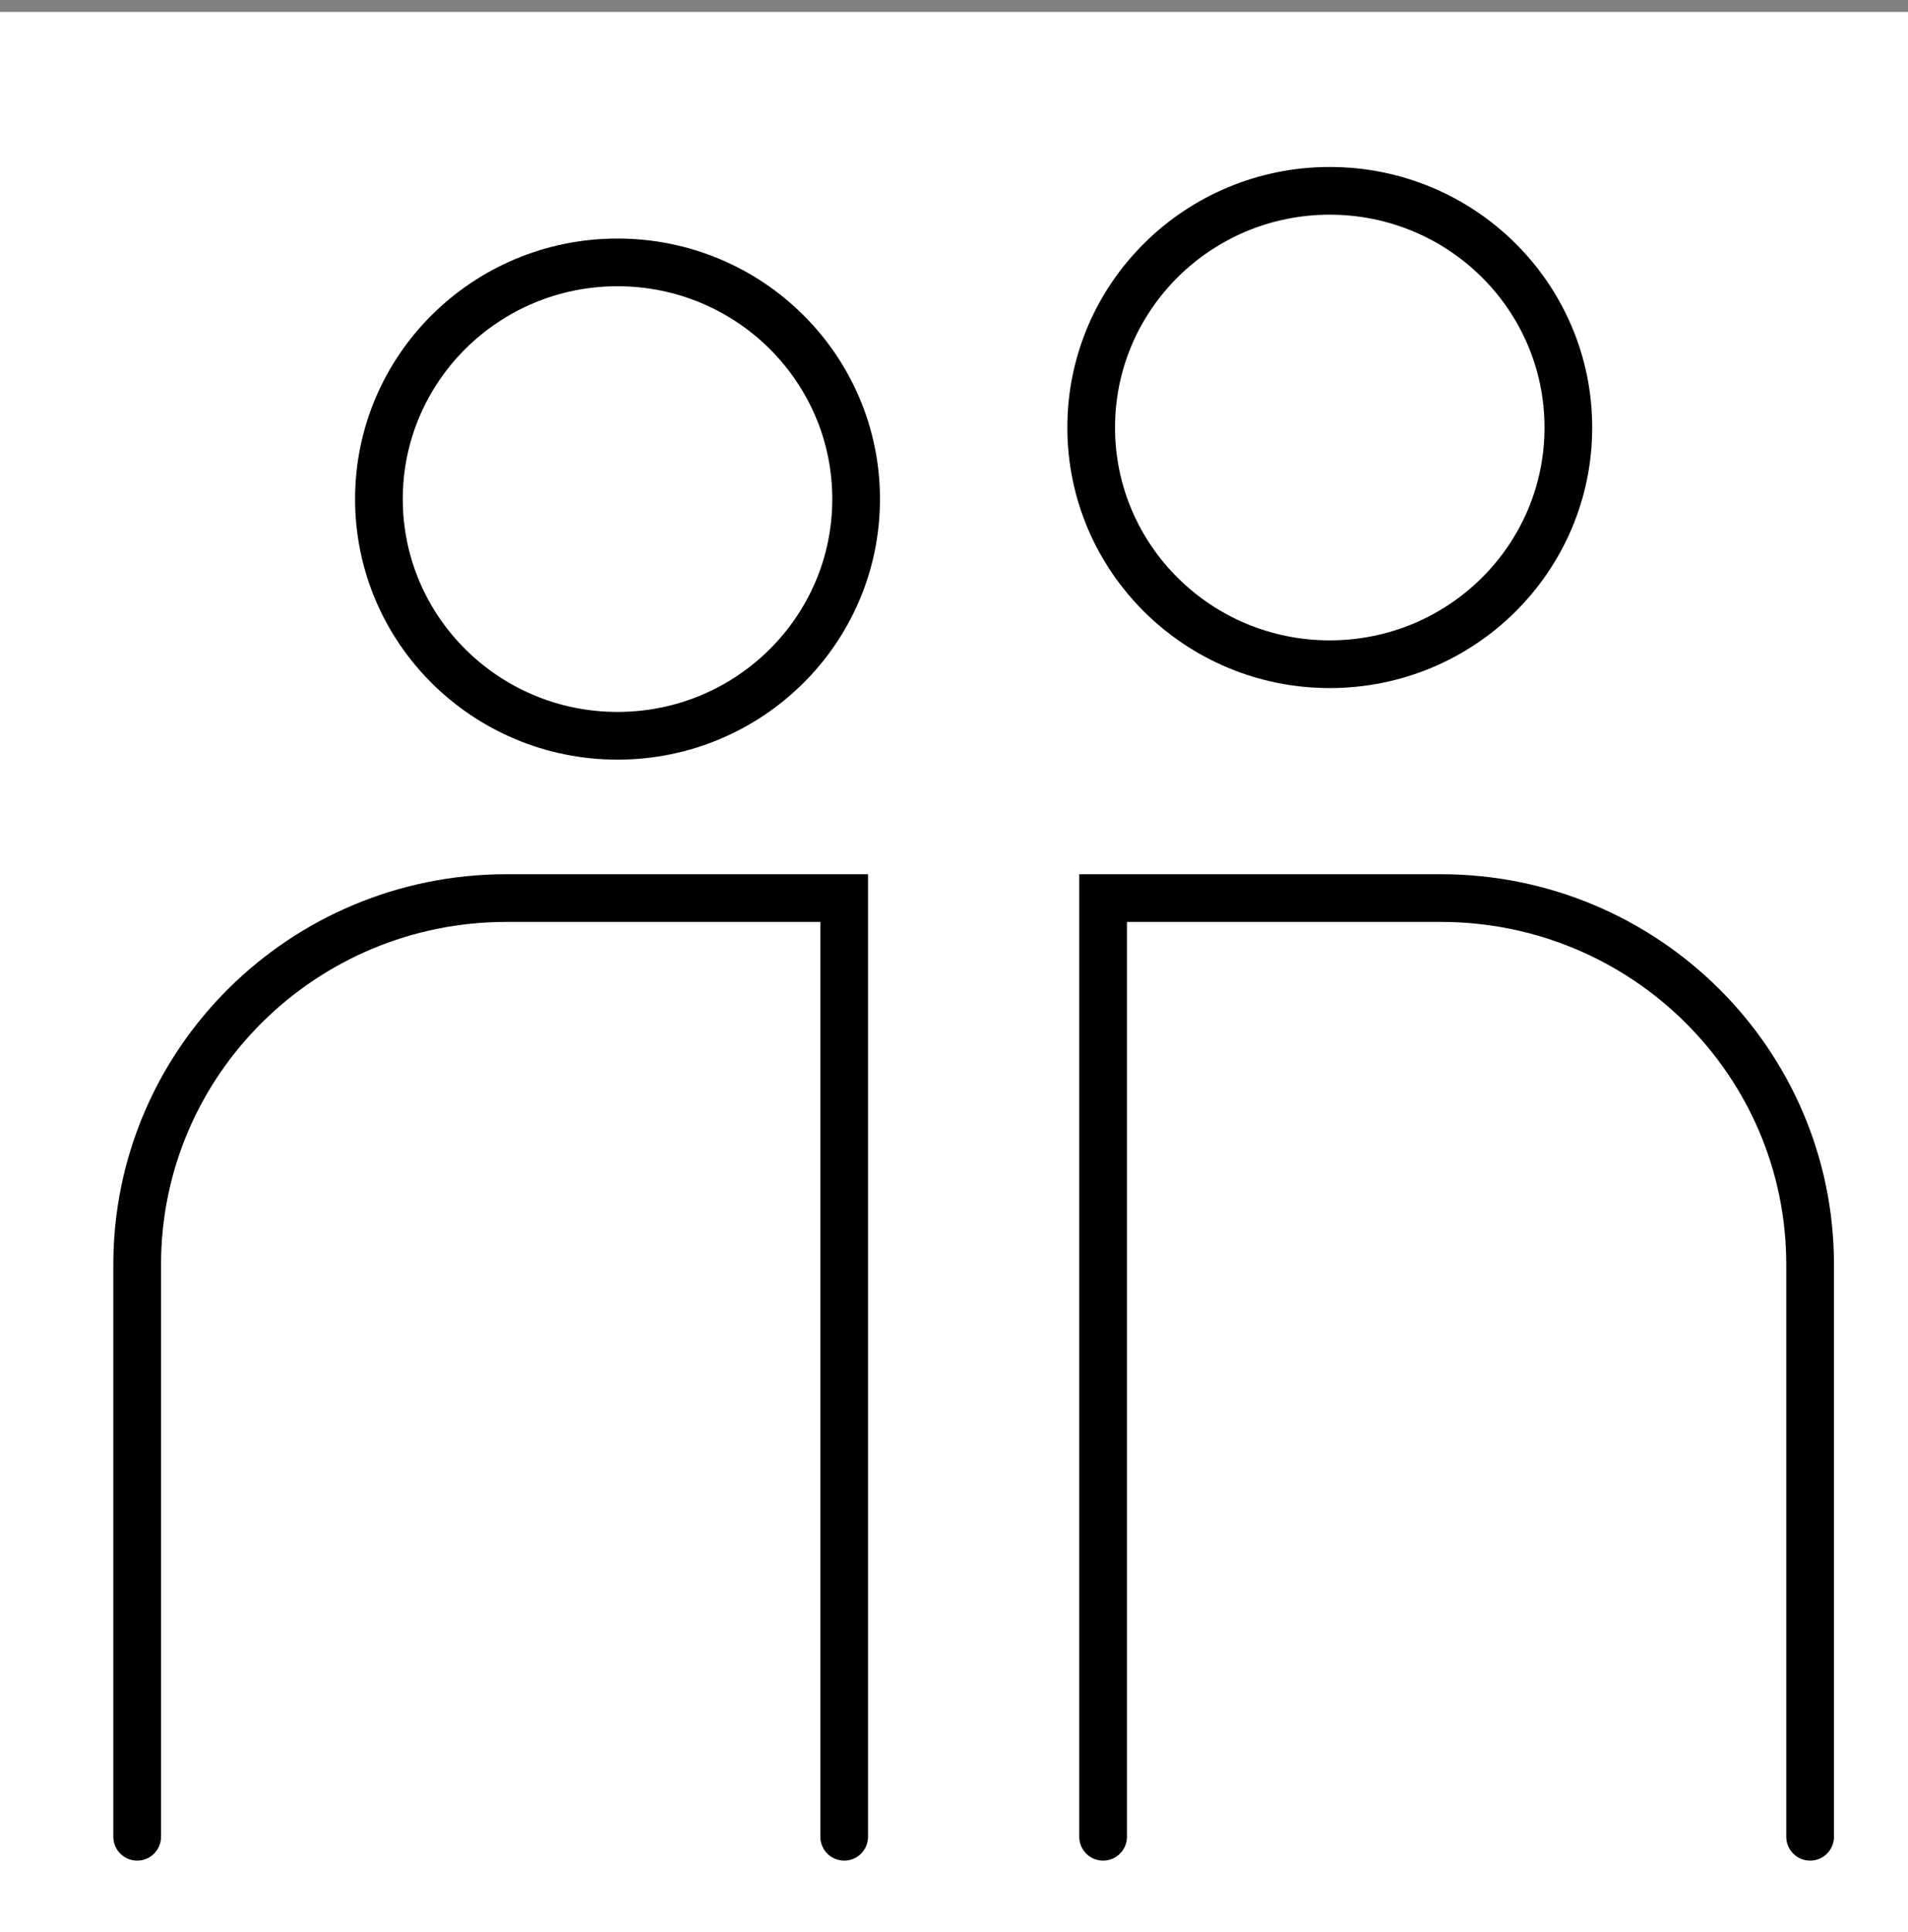 <svg width="80" height="81" viewBox="0 0 80 81" fill="none" xmlns="http://www.w3.org/2000/svg">
<rect x="0" y="0" width="80" height="81" fill="#808080" stroke="none"/>
<rect width="80" height="80.5" transform="translate(6.10352e-05 0.5)" fill="white"/>
<path d="M35.396 77V37.648H21.243C12.688 37.648 5.752 44.527 5.752 53.013V77M25.892 11C20.367 11 15.888 15.442 15.888 20.922C15.888 26.402 20.367 30.845 25.892 30.845C31.417 30.845 35.896 26.402 35.896 20.922C35.896 15.442 31.417 11 25.892 11Z" stroke="black" stroke-width="2" stroke-miterlimit="10" stroke-linecap="round"/>
<path d="M46.252 77V37.648H60.404C68.96 37.648 75.896 44.527 75.896 53.013V77M55.755 8C61.281 8 65.759 12.442 65.759 17.922C65.759 23.402 61.281 27.845 55.755 27.845C50.23 27.845 45.752 23.402 45.752 17.922C45.752 12.442 50.23 8 55.755 8Z" stroke="black" stroke-width="2" stroke-miterlimit="10" stroke-linecap="round"/>
</svg>
